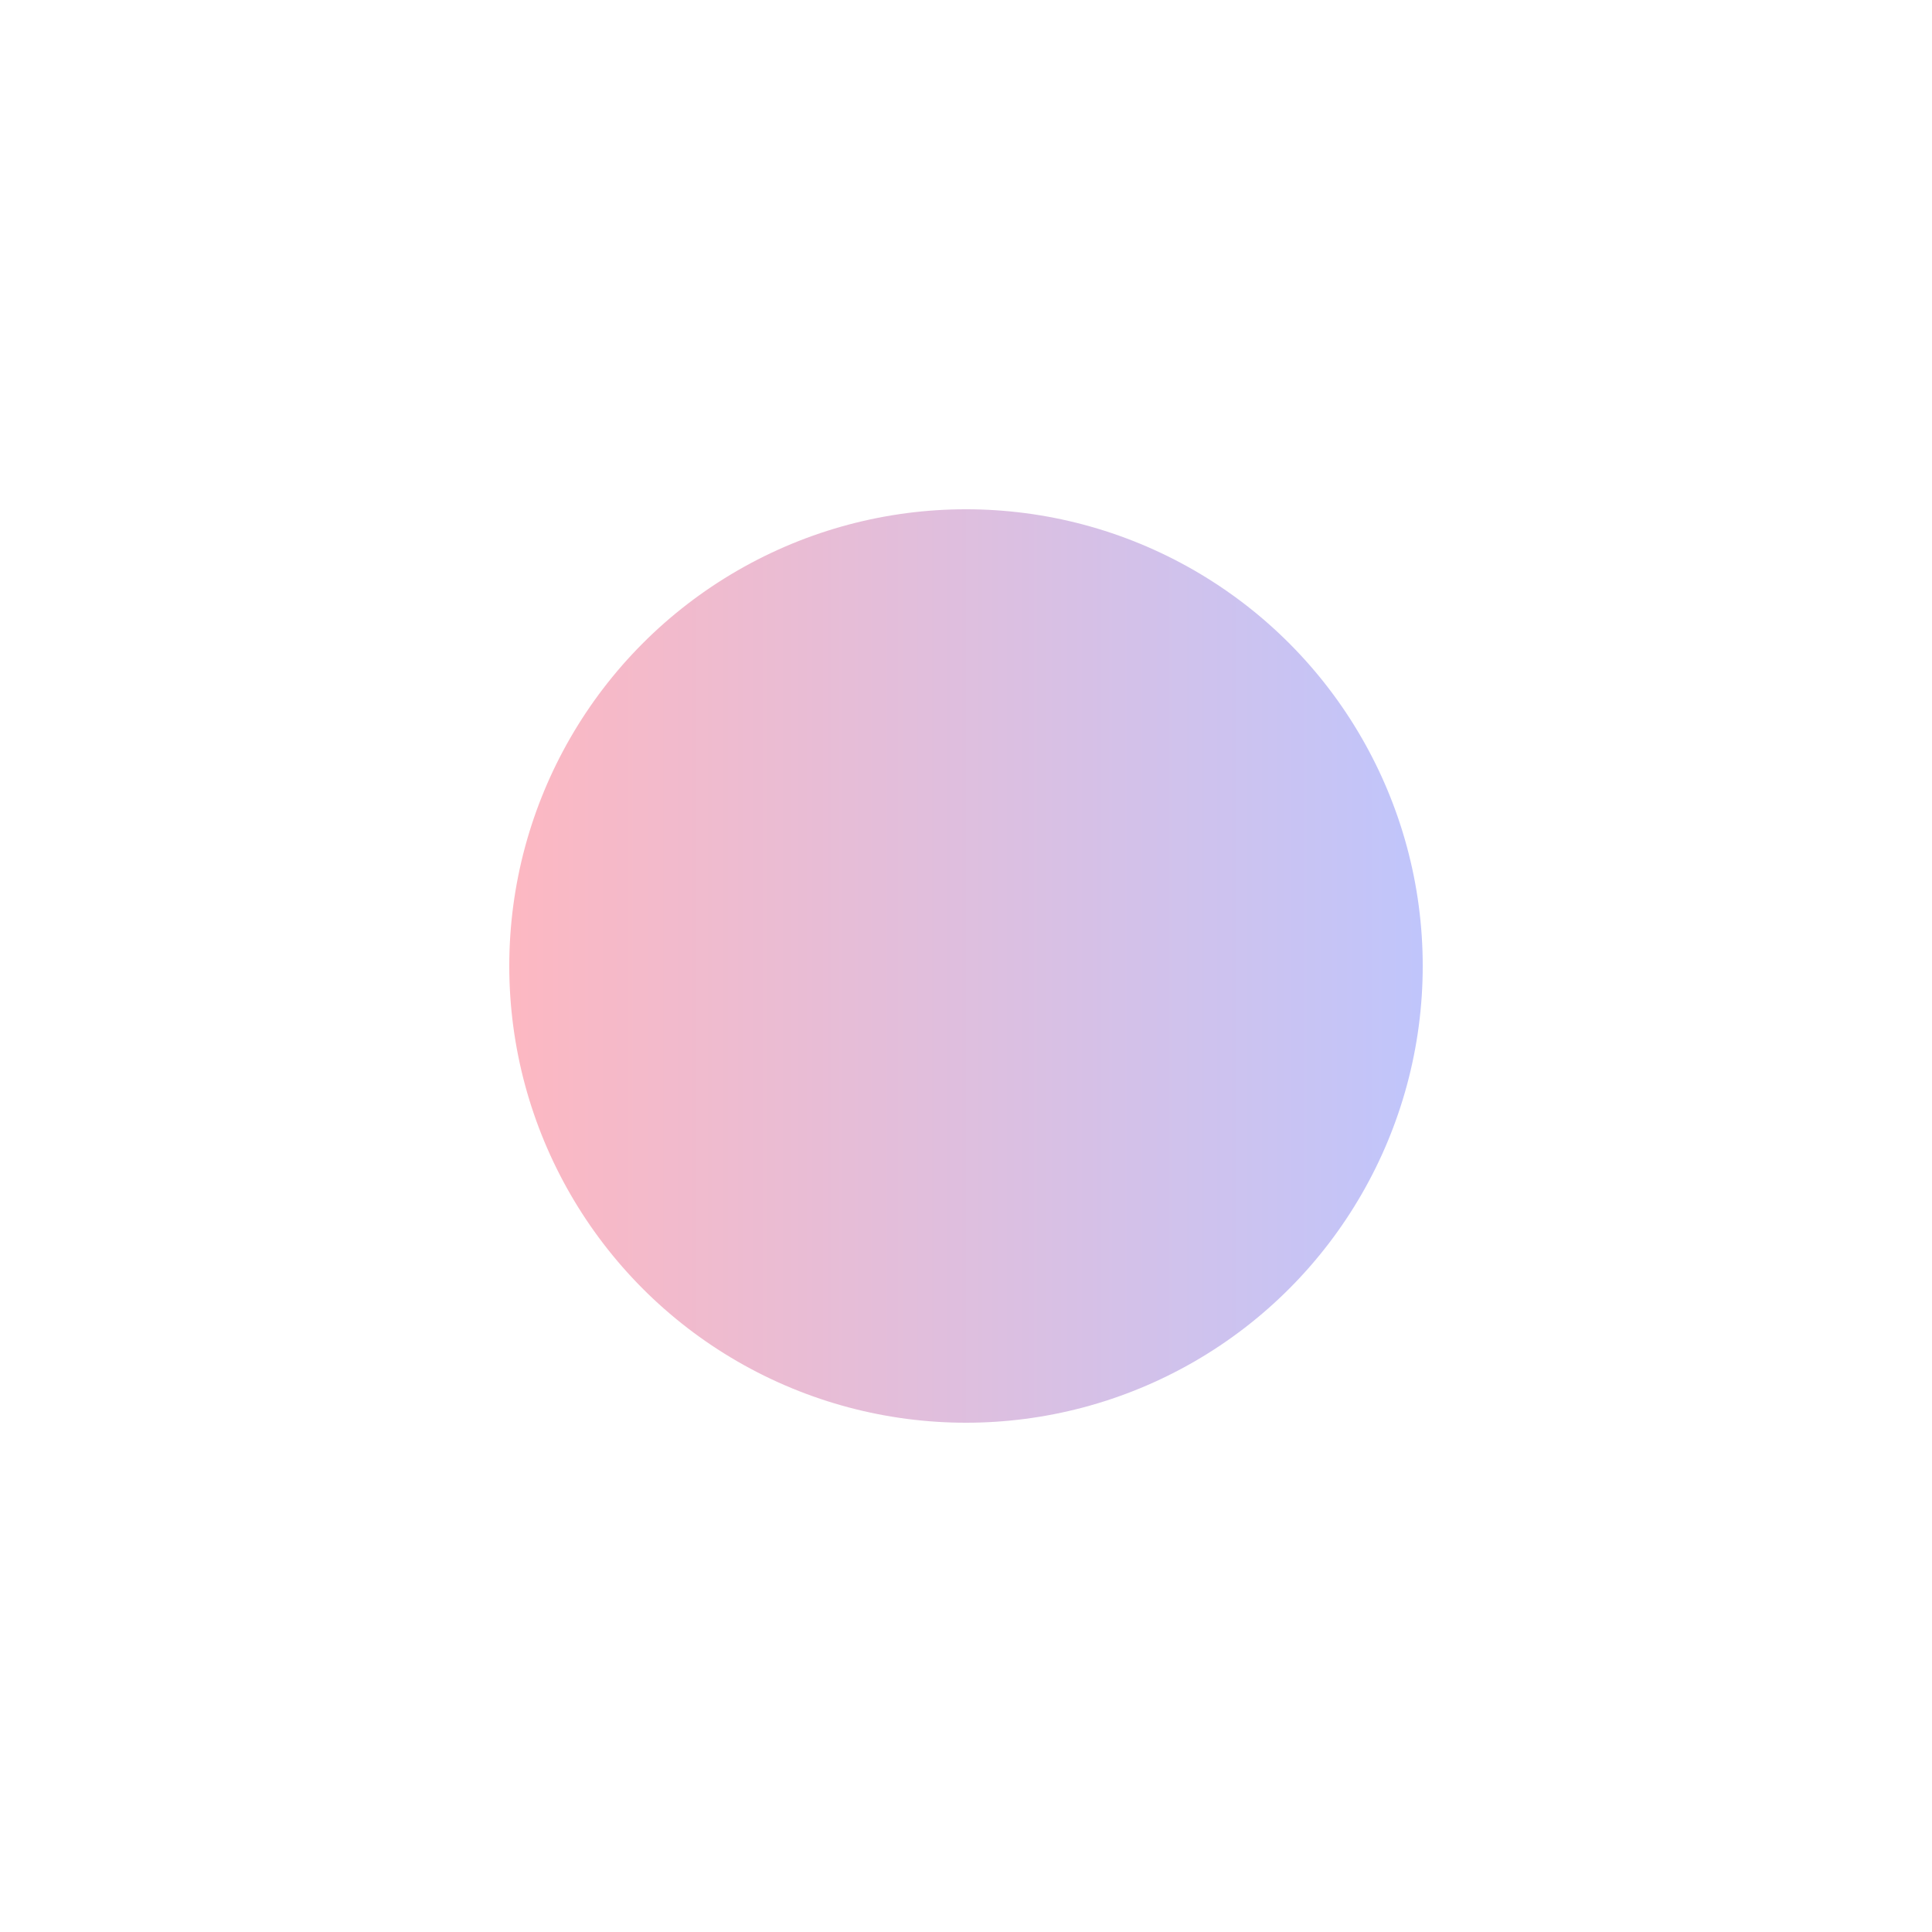 <svg width="239" height="239" viewBox="0 0 239 239" fill="none" xmlns="http://www.w3.org/2000/svg">
<g opacity="0.5" filter="url(#filter0_f_3442_33440)">
<circle cx="119.5" cy="119.5" r="56.5" fill="url(#paint0_linear_3442_33440)"/>
</g>
<defs>
<filter id="filter0_f_3442_33440" x="0.8" y="0.8" width="237.4" height="237.4" filterUnits="userSpaceOnUse" color-interpolation-filters="sRGB">
<feFlood flood-opacity="0" result="BackgroundImageFix"/>
<feBlend mode="normal" in="SourceGraphic" in2="BackgroundImageFix" result="shape"/>
<feGaussianBlur stdDeviation="31.1" result="effect1_foregroundBlur_3442_33440"/>
</filter>
<linearGradient id="paint0_linear_3442_33440" x1="63" y1="119.5" x2="176" y2="119.5" gradientUnits="userSpaceOnUse">
<stop stop-color="#FB7185"/>
<stop offset="1" stop-color="#818CF8"/>
</linearGradient>
</defs>
</svg>
